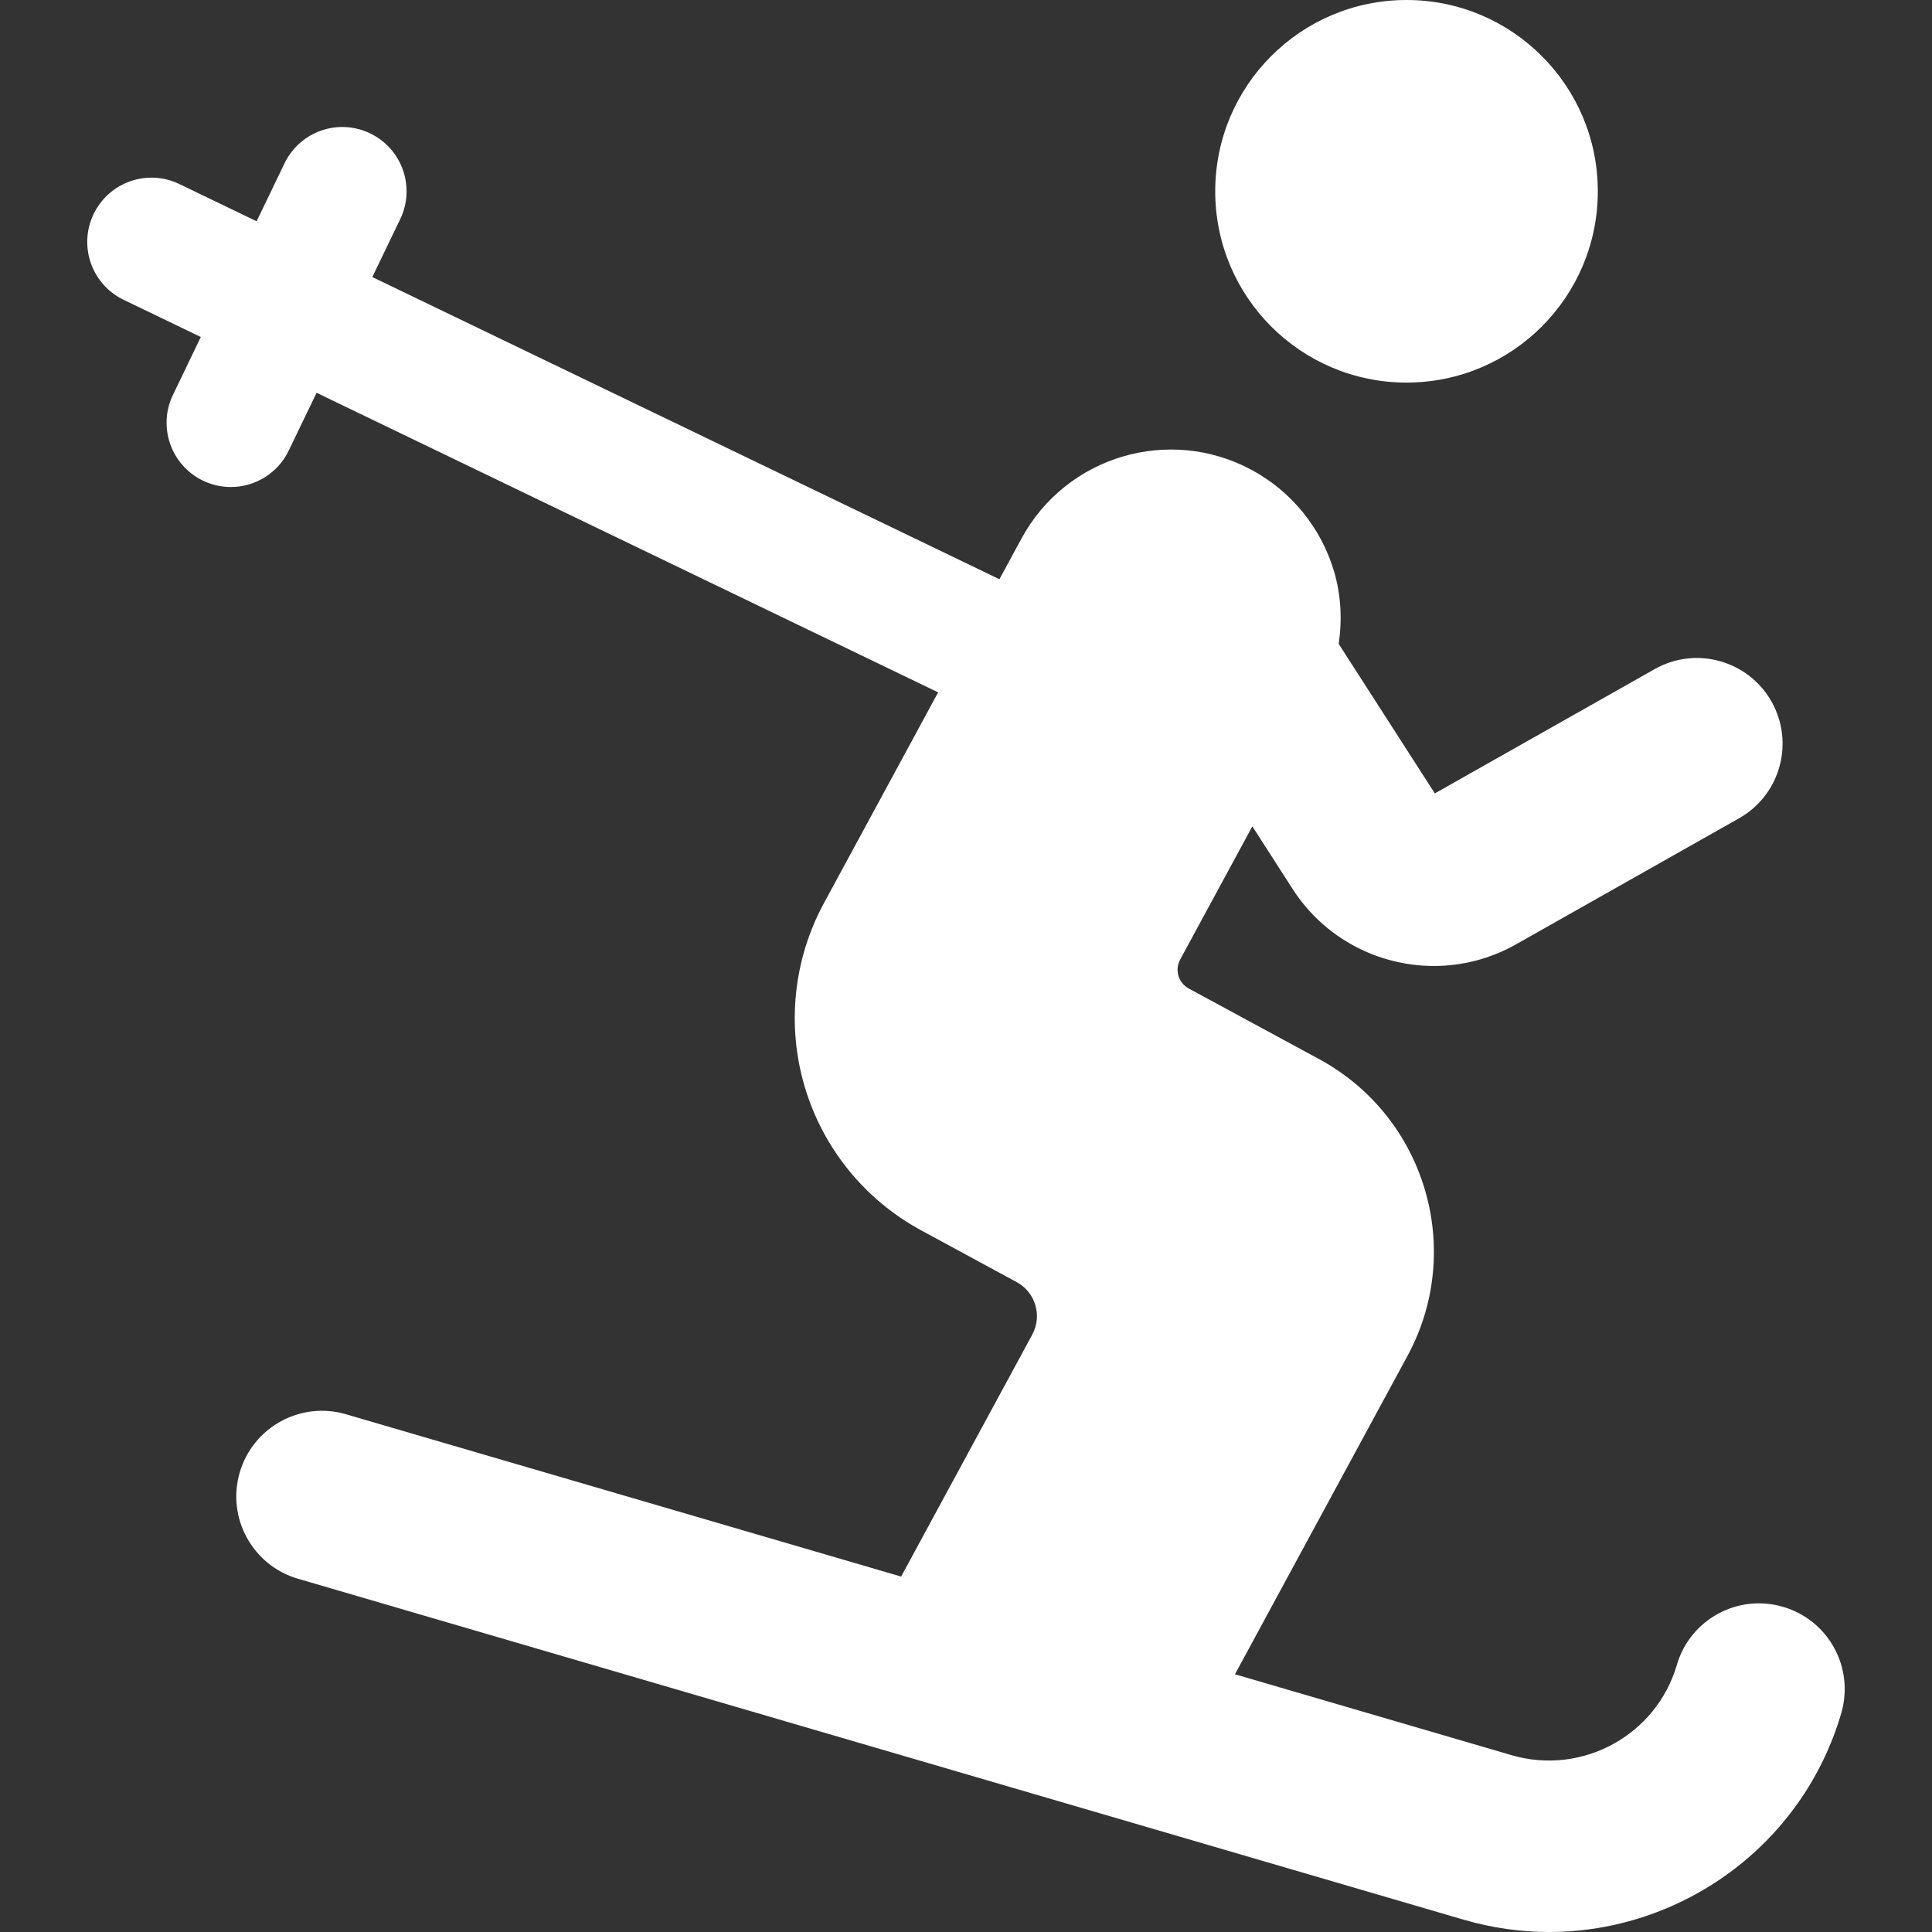 <?xml version="1.0"?>
<svg xmlns="http://www.w3.org/2000/svg" xmlns:xlink="http://www.w3.org/1999/xlink" version="1.1" id="Capa_1" x="0px" y="0px" width="512px" height="512px" viewBox="0 0 45.105 45.105" style="enable-background:new 0 0 45.105 45.105;" xml:space="preserve"><rect x="0" y="0" width="45.105" height="45.105" fill="#333333" stroke="none"/><g><g>
	<g>
		<circle cx="32.837" cy="4.466" r="4.466" data-original="#000000" class="active-path" data-old_color="#000000" fill="#FFFFFF"/>
		<path d="M41.628,37.514c-1.062-0.312-2.171,0.297-2.48,1.356c-0.481,1.644-2.21,2.586-3.854,2.108l-6.462-1.89l4.026-7.43    c1.345-2.481,0.423-5.584-2.06-6.931l-3.045-1.649c-0.242-0.131-0.333-0.435-0.2-0.677l1.685-3.109l0.938,1.46    c0.745,1.159,2.007,1.8,3.3,1.8c0.653,0,1.315-0.164,1.923-0.508l5.202-2.94c0.961-0.544,1.3-1.764,0.757-2.726    c-0.544-0.961-1.766-1.301-2.727-0.757l-5.133,2.902l-2.244-3.49c0.082-0.563,0.055-1.142-0.11-1.698    c-0.301-1.009-0.988-1.858-1.915-2.36c-1.929-1.044-4.337-0.329-5.382,1.599l-0.514,0.949L8.692,6.468l0.651-1.351    c0.36-0.746,0.046-1.643-0.7-2.002C7.897,2.753,7,3.068,6.642,3.815L5.991,5.166L4.188,4.297c-0.747-0.361-1.643-0.046-2.002,0.7    c-0.36,0.747-0.046,1.643,0.7,2.002l1.802,0.869L4.038,9.219c-0.36,0.746-0.046,1.643,0.7,2.002    c0.21,0.102,0.432,0.149,0.65,0.149c0.558,0,1.094-0.313,1.352-0.849L7.391,9.17l14.511,6.994l-2.667,4.922    c-0.711,1.312-0.873,2.855-0.447,4.288c0.425,1.433,1.402,2.636,2.716,3.349l2.231,1.209c0.439,0.237,0.602,0.785,0.365,1.225    l-3.062,5.65L8.078,33.018c-1.06-0.312-2.171,0.299-2.481,1.358s0.298,2.171,1.358,2.481l27.217,7.961    c0.664,0.193,1.333,0.287,1.992,0.287c3.075,0,5.917-2.014,6.823-5.11C43.296,38.934,42.689,37.823,41.628,37.514z" data-original="#000000" class="active-path" data-old_color="#000000" fill="#FFFFFF"/>
	</g>
</g></g> </svg>
